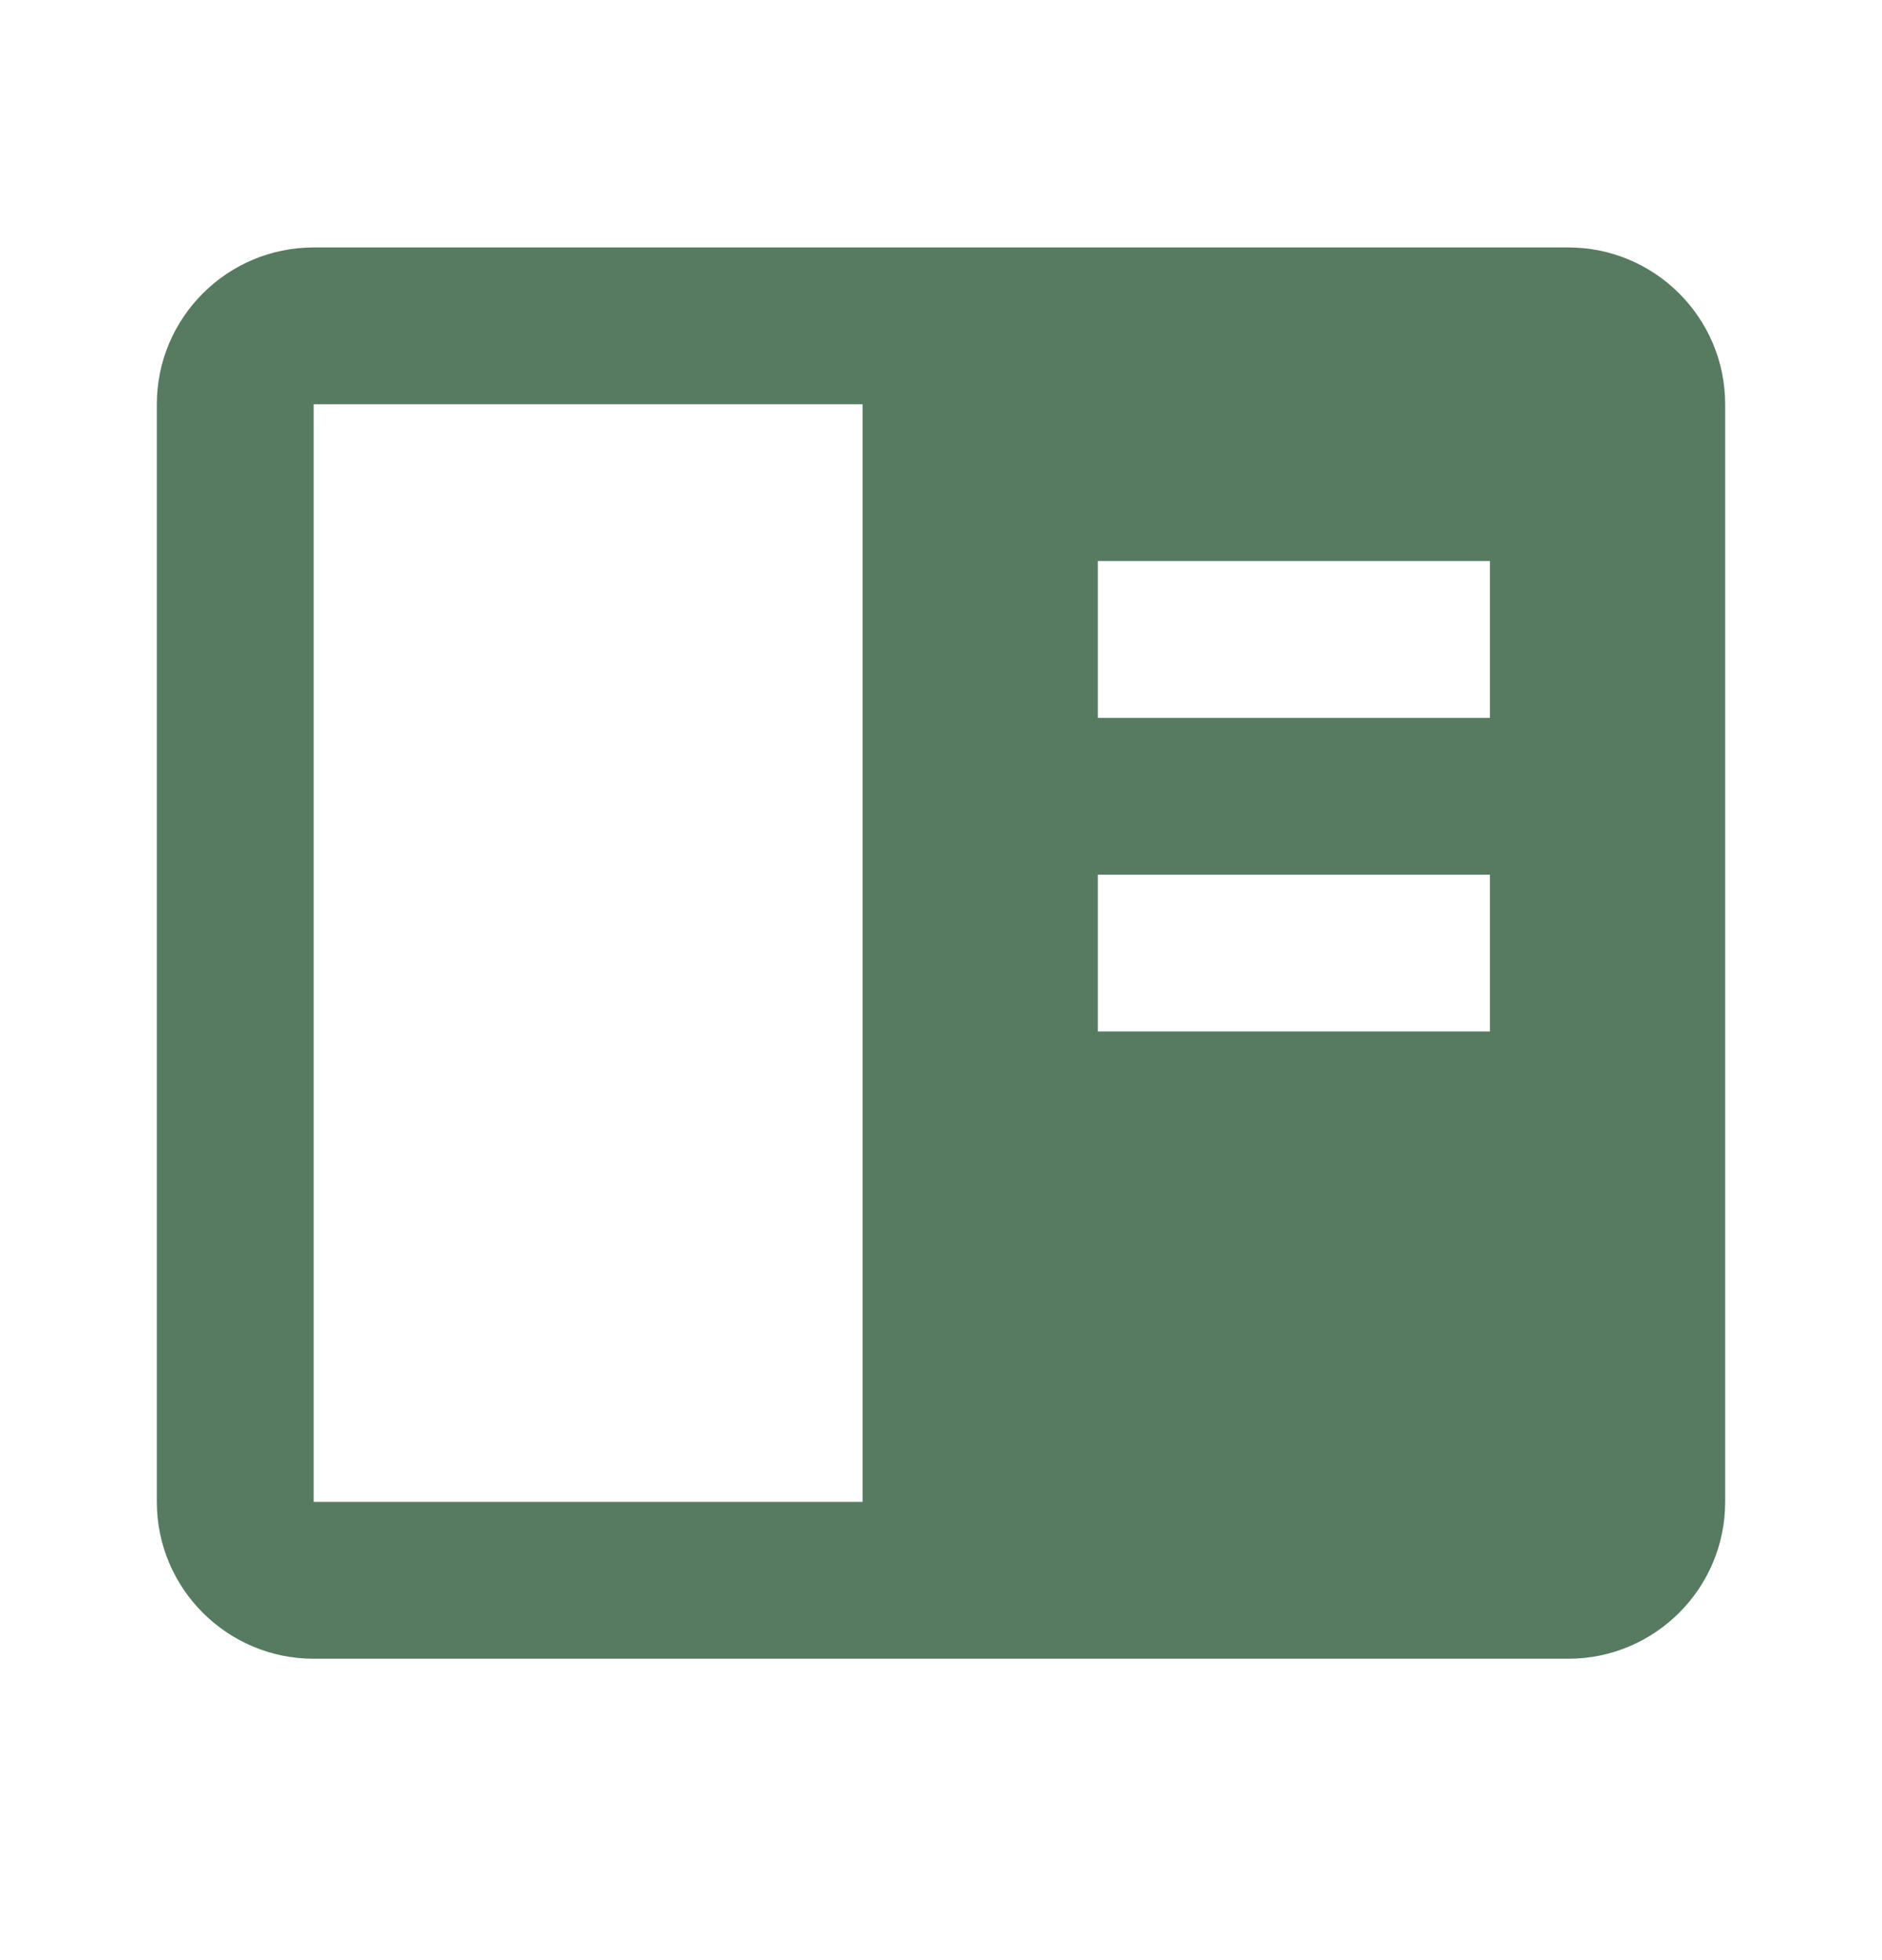 <?xml version="1.0" encoding="UTF-8"?> <svg xmlns="http://www.w3.org/2000/svg" width="24" height="25" viewBox="0 0 24 25" fill="none"><path d="M20 3.156H4C2.897 3.156 2 4.053 2 5.156V19.156C2 20.259 2.897 21.156 4 21.156H20C21.103 21.156 22 20.259 22 19.156V5.156C22 4.053 21.103 3.156 20 3.156ZM19 7.156V9.156H14V7.156H19ZM14 11.156H19V13.156H14V11.156ZM4 19.156V5.156H11V19.156H4Z" fill="#577B61"></path></svg> 